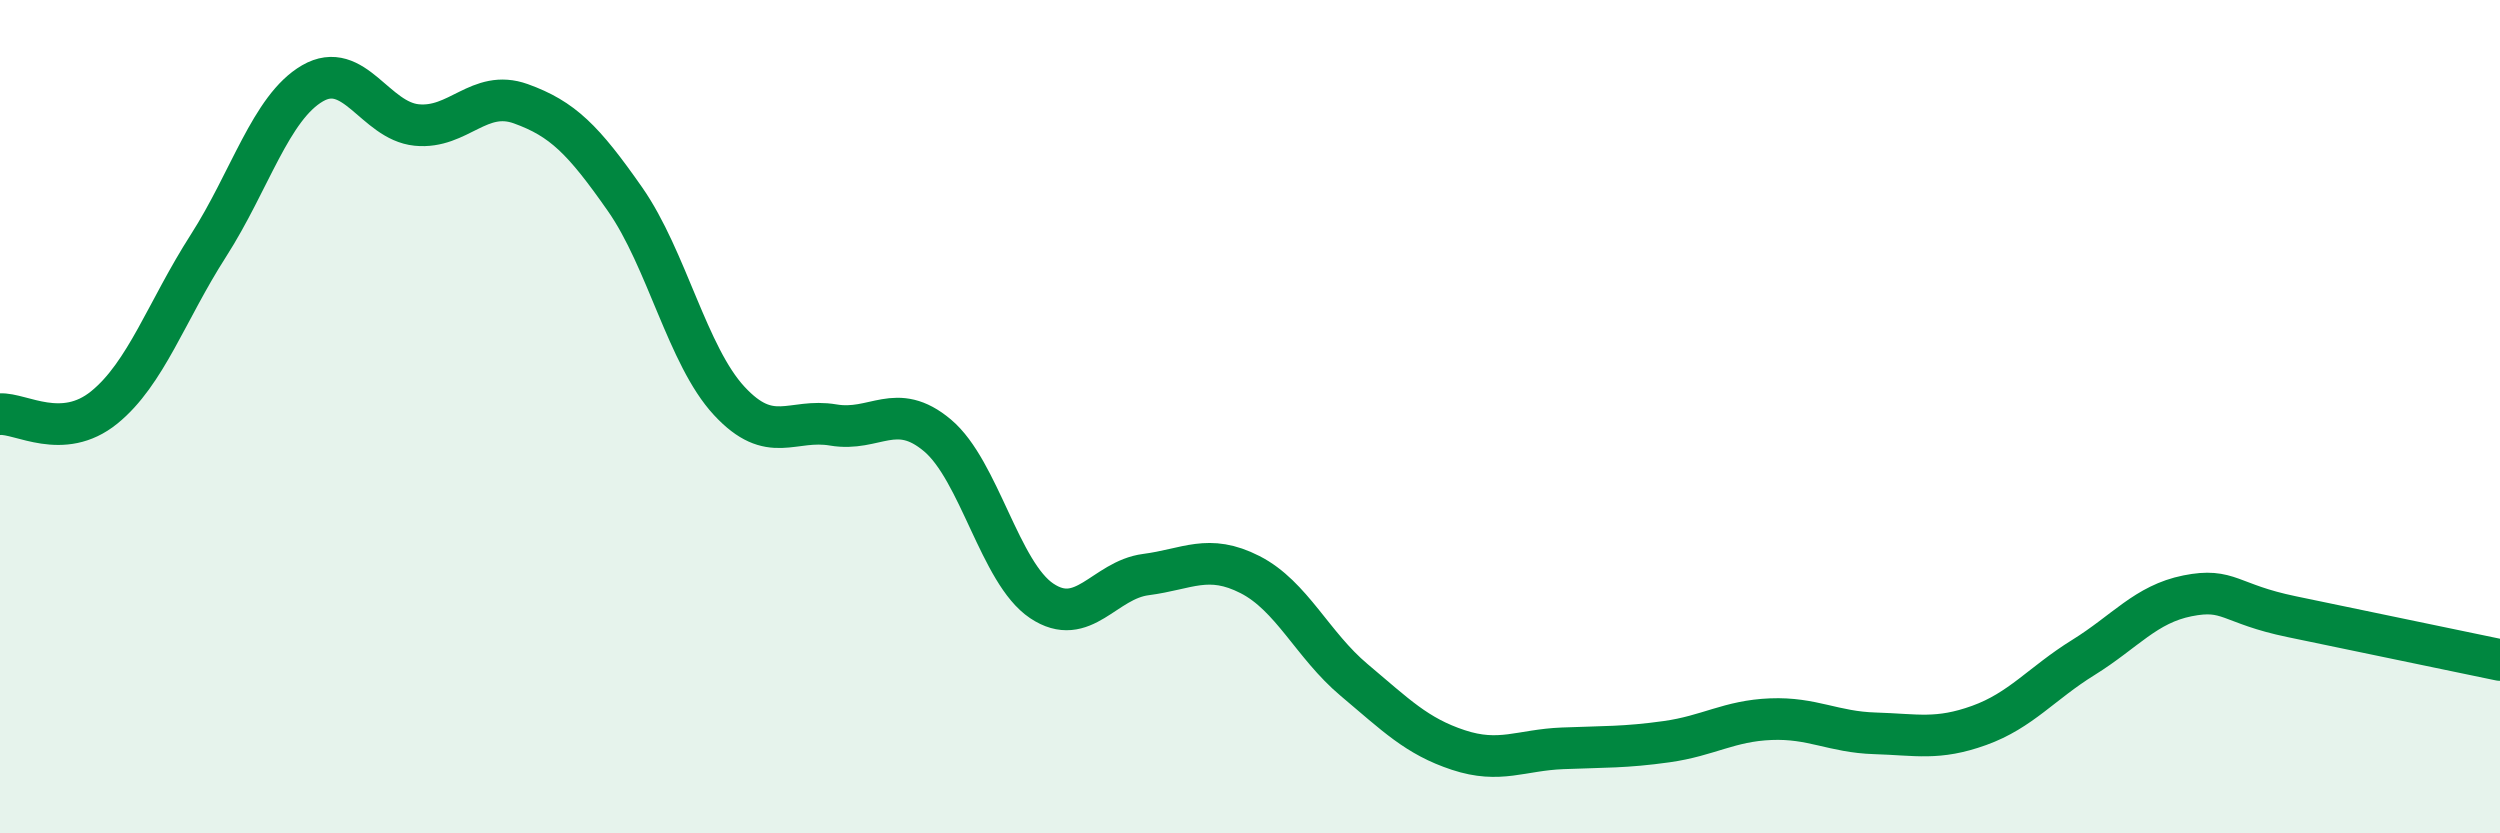 
    <svg width="60" height="20" viewBox="0 0 60 20" xmlns="http://www.w3.org/2000/svg">
      <path
        d="M 0,9.94 C 0.5,9.91 1.5,10.59 2.5,9.78 C 3.5,8.97 4,7.46 5,5.9 C 6,4.34 6.5,2.58 7.5,2 C 8.5,1.42 9,2.9 10,3 C 11,3.1 11.5,2.13 12.5,2.49 C 13.5,2.85 14,3.35 15,4.78 C 16,6.21 16.5,8.54 17.5,9.62 C 18.5,10.7 19,10.03 20,10.2 C 21,10.37 21.5,9.61 22.5,10.45 C 23.5,11.29 24,13.75 25,14.42 C 26,15.09 26.5,13.92 27.5,13.79 C 28.5,13.66 29,13.28 30,13.79 C 31,14.3 31.5,15.48 32.5,16.32 C 33.5,17.16 34,17.67 35,18 C 36,18.33 36.5,18 37.5,17.96 C 38.5,17.92 39,17.94 40,17.8 C 41,17.66 41.5,17.3 42.5,17.26 C 43.5,17.22 44,17.57 45,17.6 C 46,17.63 46.5,17.77 47.5,17.41 C 48.5,17.05 49,16.4 50,15.78 C 51,15.16 51.5,14.5 52.5,14.3 C 53.5,14.1 53.5,14.49 55,14.8 C 56.5,15.11 59,15.63 60,15.84L60 20L0 20Z"
        fill="#008740"
        opacity="0.1"
        stroke-linecap="round"
        stroke-linejoin="round"
      />
      <path
        d="M 0,9.94 C 0.5,9.91 1.5,10.59 2.5,9.78 C 3.5,8.97 4,7.46 5,5.9 C 6,4.34 6.5,2.58 7.5,2 C 8.5,1.42 9,2.9 10,3 C 11,3.1 11.5,2.13 12.5,2.49 C 13.5,2.85 14,3.35 15,4.78 C 16,6.21 16.5,8.54 17.5,9.62 C 18.5,10.7 19,10.03 20,10.2 C 21,10.37 21.5,9.61 22.5,10.45 C 23.5,11.29 24,13.75 25,14.42 C 26,15.09 26.5,13.92 27.5,13.79 C 28.5,13.66 29,13.28 30,13.79 C 31,14.3 31.5,15.48 32.5,16.32 C 33.5,17.16 34,17.67 35,18 C 36,18.33 36.5,18 37.5,17.96 C 38.5,17.92 39,17.94 40,17.8 C 41,17.66 41.5,17.3 42.5,17.26 C 43.5,17.22 44,17.57 45,17.6 C 46,17.63 46.5,17.77 47.5,17.41 C 48.5,17.05 49,16.4 50,15.78 C 51,15.16 51.5,14.5 52.5,14.3 C 53.5,14.1 53.5,14.49 55,14.8 C 56.5,15.11 59,15.63 60,15.84"
        stroke="#008740"
        stroke-width="1"
        fill="none"
        stroke-linecap="round"
        stroke-linejoin="round"
      />
    </svg>
  